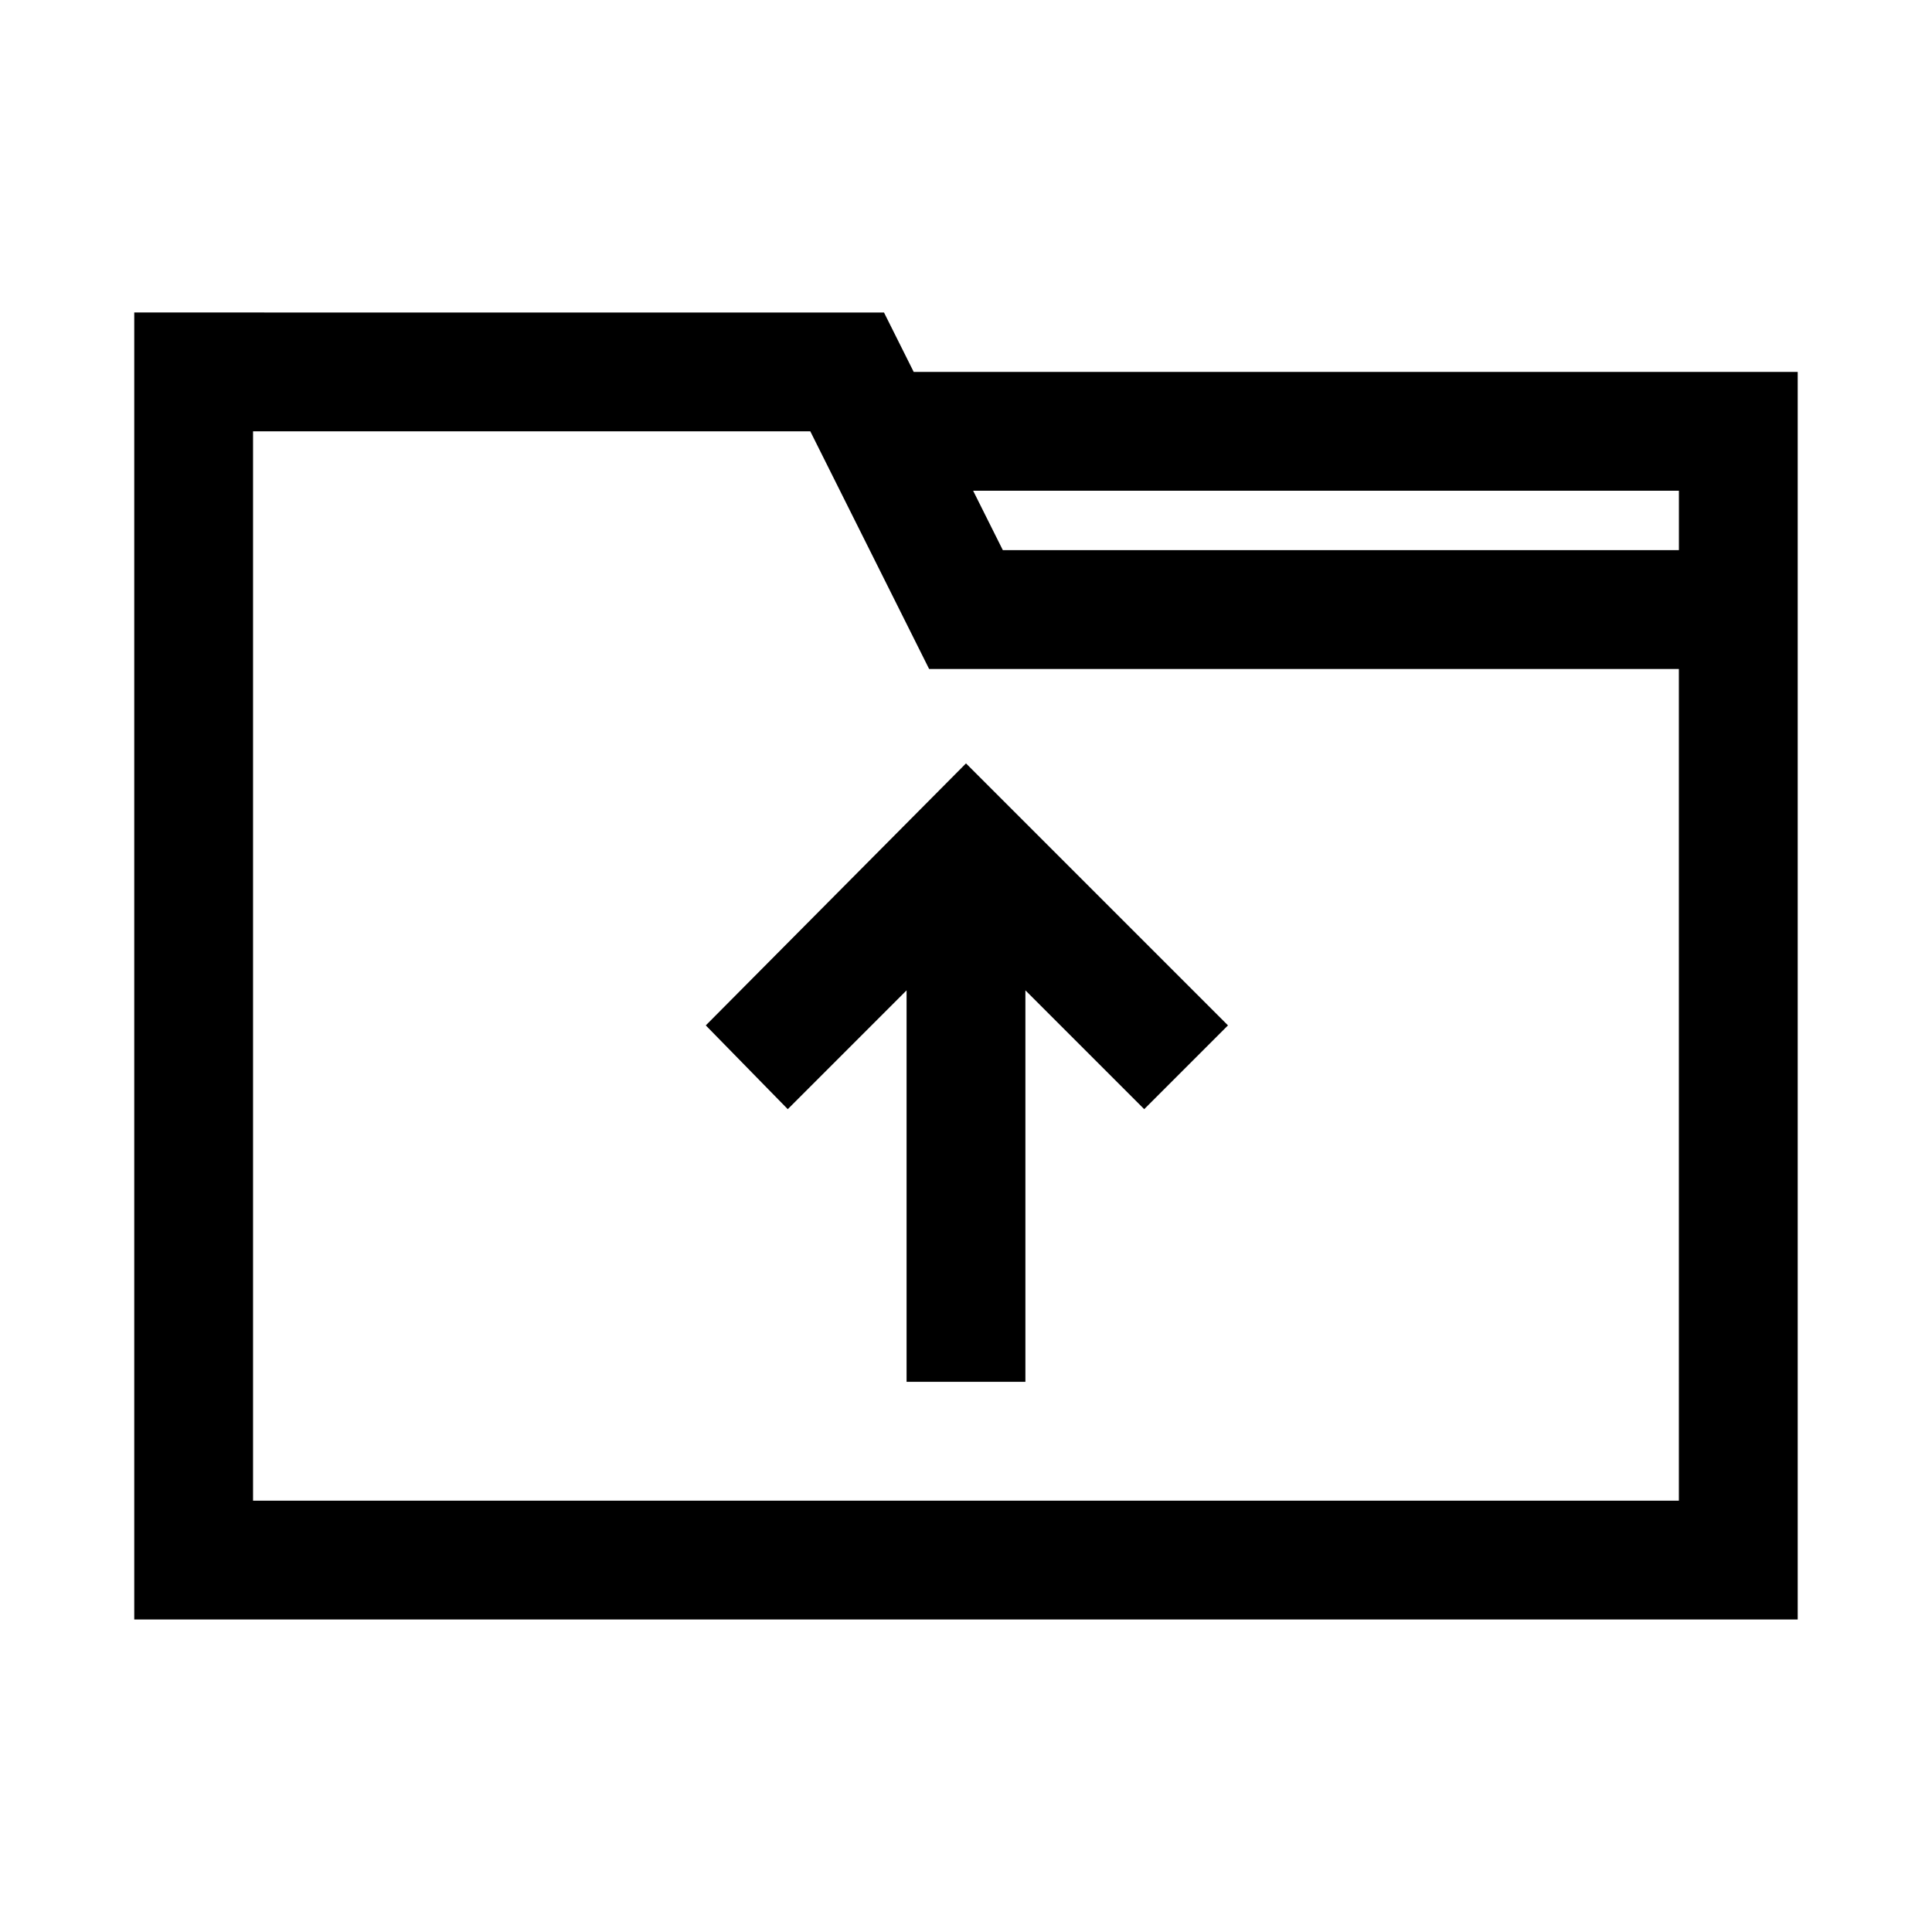 <?xml version="1.0" encoding="UTF-8"?>
<!-- Uploaded to: SVG Repo, www.svgrepo.com, Generator: SVG Repo Mixer Tools -->
<svg fill="#000000" width="800px" height="800px" version="1.1" viewBox="144 144 512 512" xmlns="http://www.w3.org/2000/svg">
 <path d="m386.14 242.56-7.871-15.742-198.69-0.004v346.37h440.83v-330.62zm202.78 299.14h-377.86v-283.39h147.68l31.488 62.977h198.69zm-179.16-251.91-7.871-15.742h187.04v15.742zm-78.719 125.95 68.957-69.43 69.43 69.43-22.199 22.199-31.488-31.488v103.75h-31.488v-103.75l-31.488 31.488z"/>
</svg>